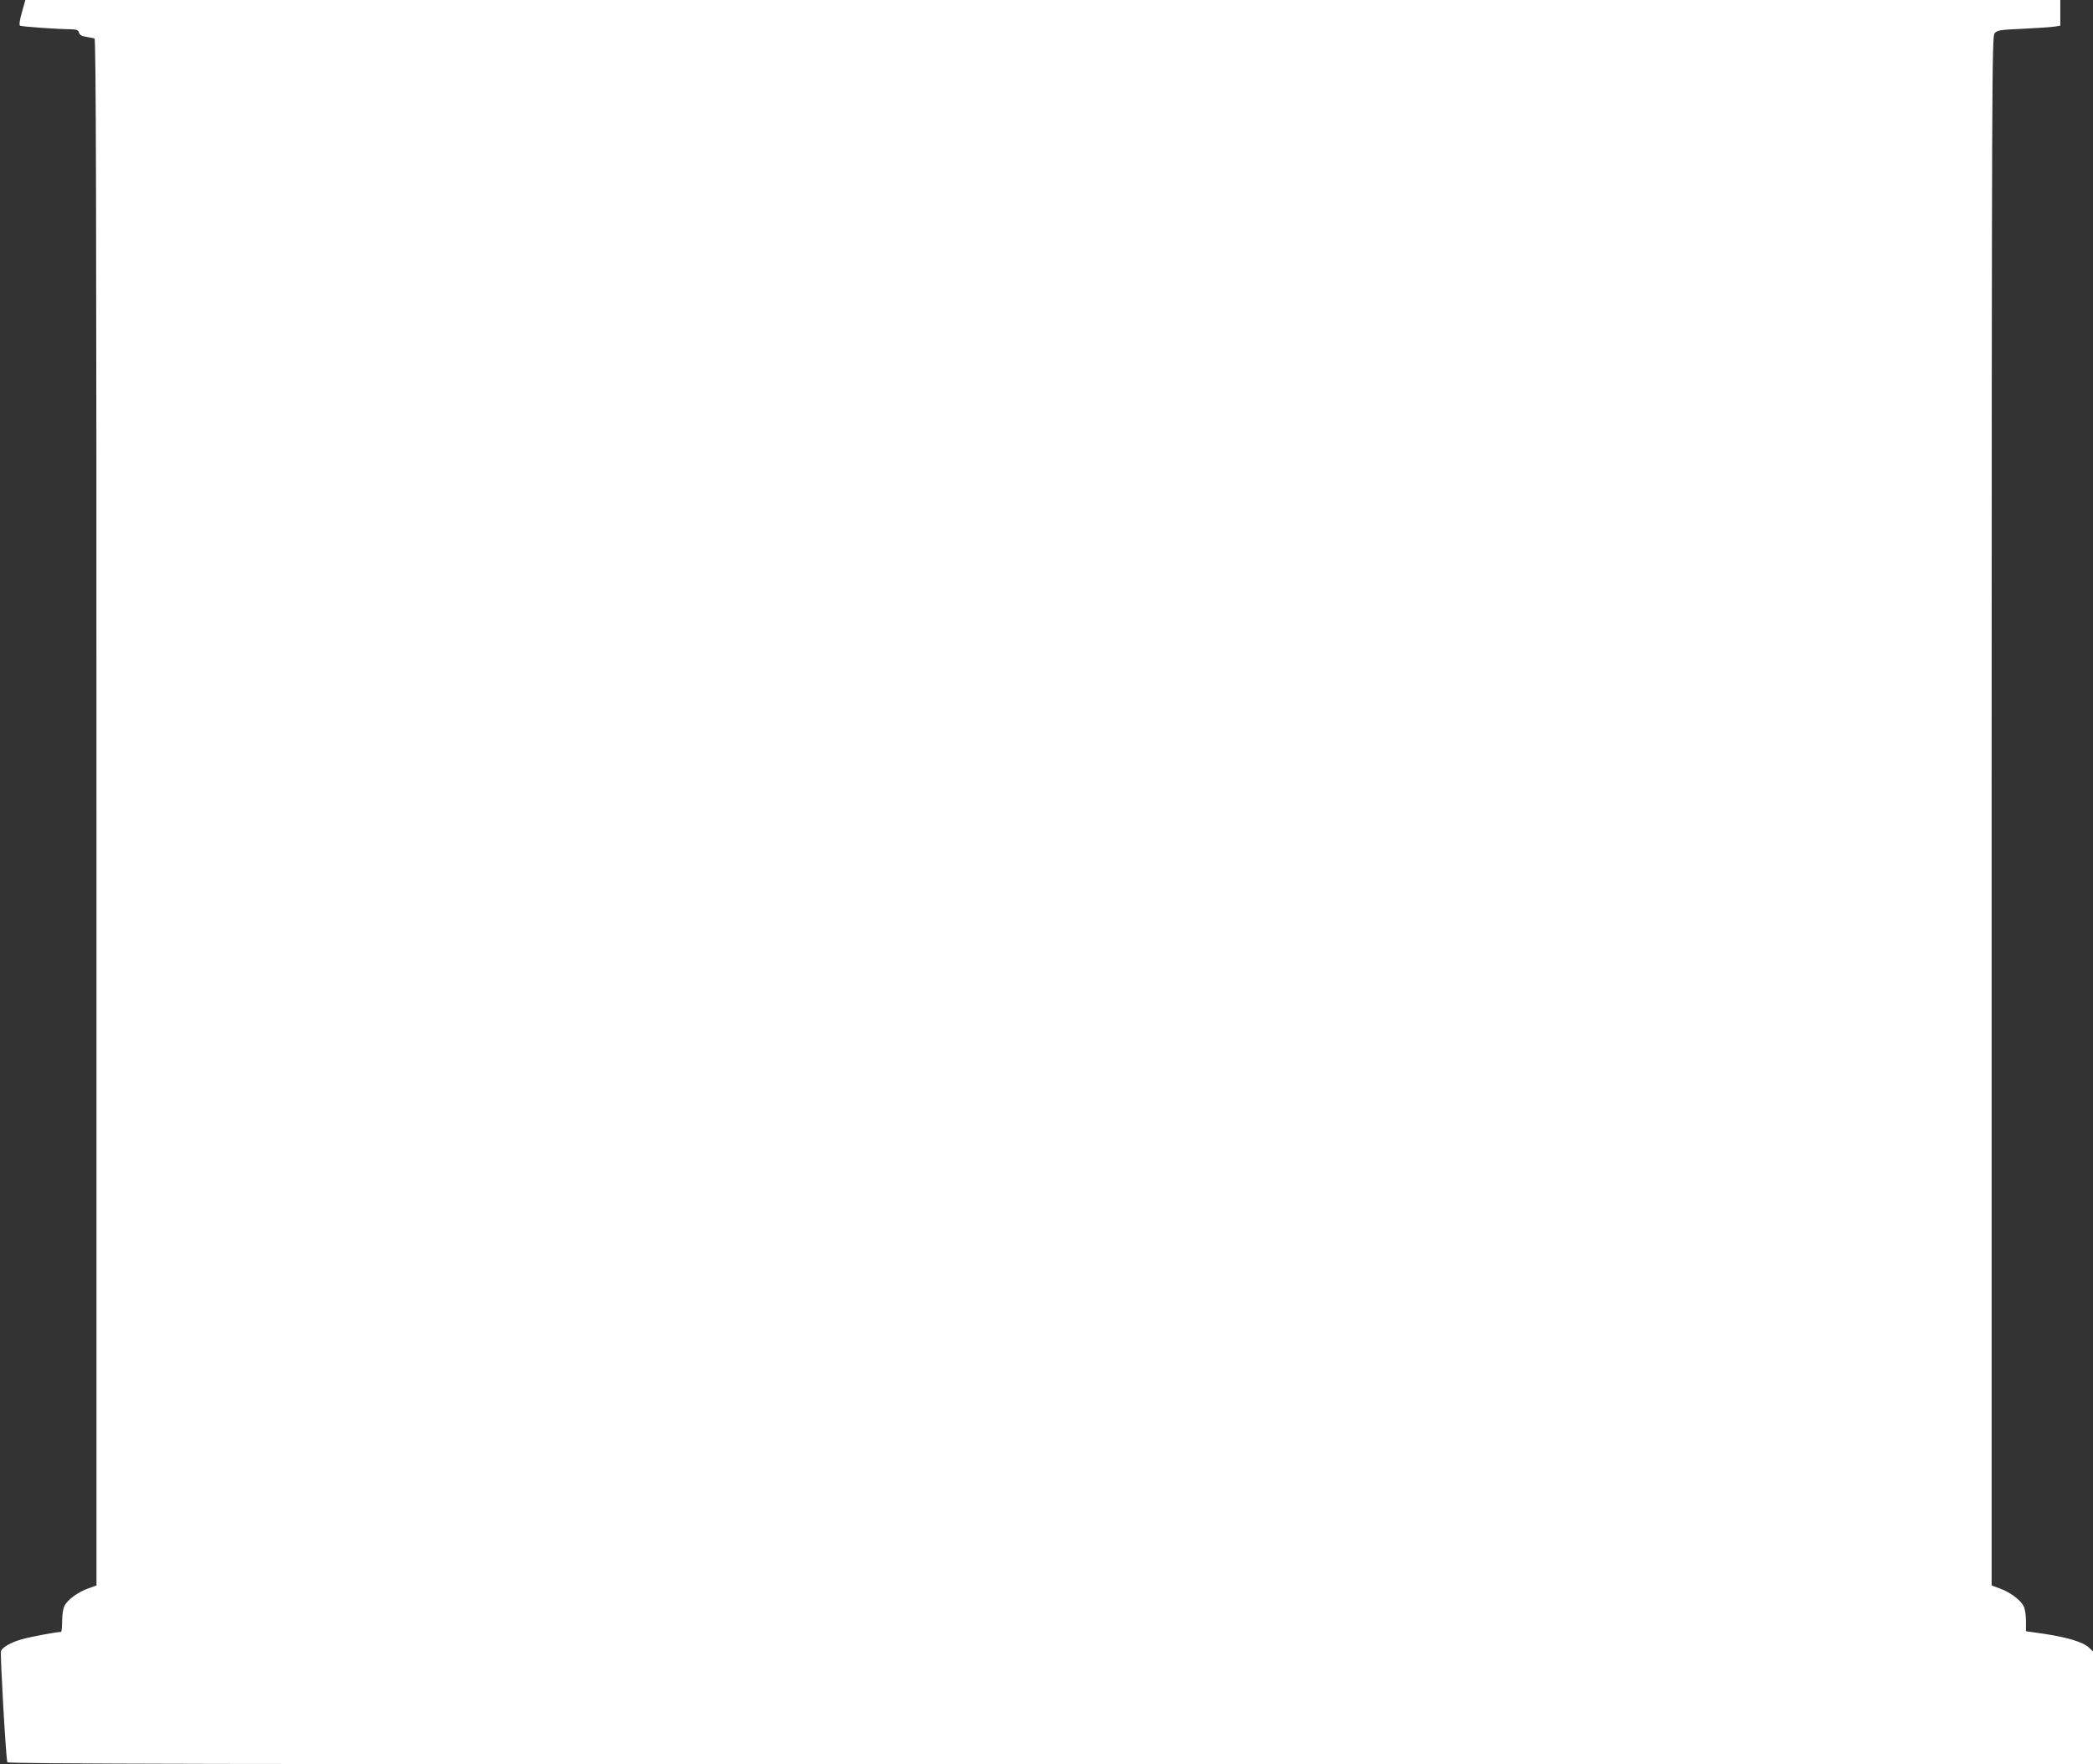 <?xml version="1.0" standalone="no"?>
<!DOCTYPE svg PUBLIC "-//W3C//DTD SVG 20010904//EN"
 "http://www.w3.org/TR/2001/REC-SVG-20010904/DTD/svg10.dtd">
<svg version="1.0" xmlns="http://www.w3.org/2000/svg"
 width="1280pt" height="1079pt" viewBox="0 0 1280 1079"
 preserveAspectRatio="xMidYMid meet">
<rect x="0" y="0" width="1280" height="1079" fill="#333333" stroke="none"/>
<g transform="translate(0,1079) scale(0.1,-0.1)"
fill="#ffffff" stroke="none">
<path d="M134 10715 c-14 -50 -18 -78 -11 -82 10 -6 223 -21 313 -22 33 -1 43
-5 47 -20 3 -14 17 -22 43 -26 22 -4 45 -8 52 -10 9 -4 12 -959 12 -4733 l0
-4728 -50 -18 c-64 -23 -125 -68 -145 -105 -9 -18 -15 -56 -15 -96 0 -36 -3
-65 -7 -65 -27 0 -197 -32 -243 -46 -65 -19 -115 -48 -124 -71 -6 -16 30 -657
39 -680 3 -10 1288 -13 6380 -13 l6375 0 0 345 0 346 -27 25 c-34 32 -132 61
-270 82 l-113 16 0 64 c0 36 -6 75 -15 91 -19 37 -84 85 -146 107 l-49 18 0
4735 c1 4494 2 4737 18 4757 16 19 32 22 172 28 85 4 172 10 193 13 l37 6 0
78 0 79 -6223 0 -6222 0 -21 -75z"/>
</g>
</svg>
